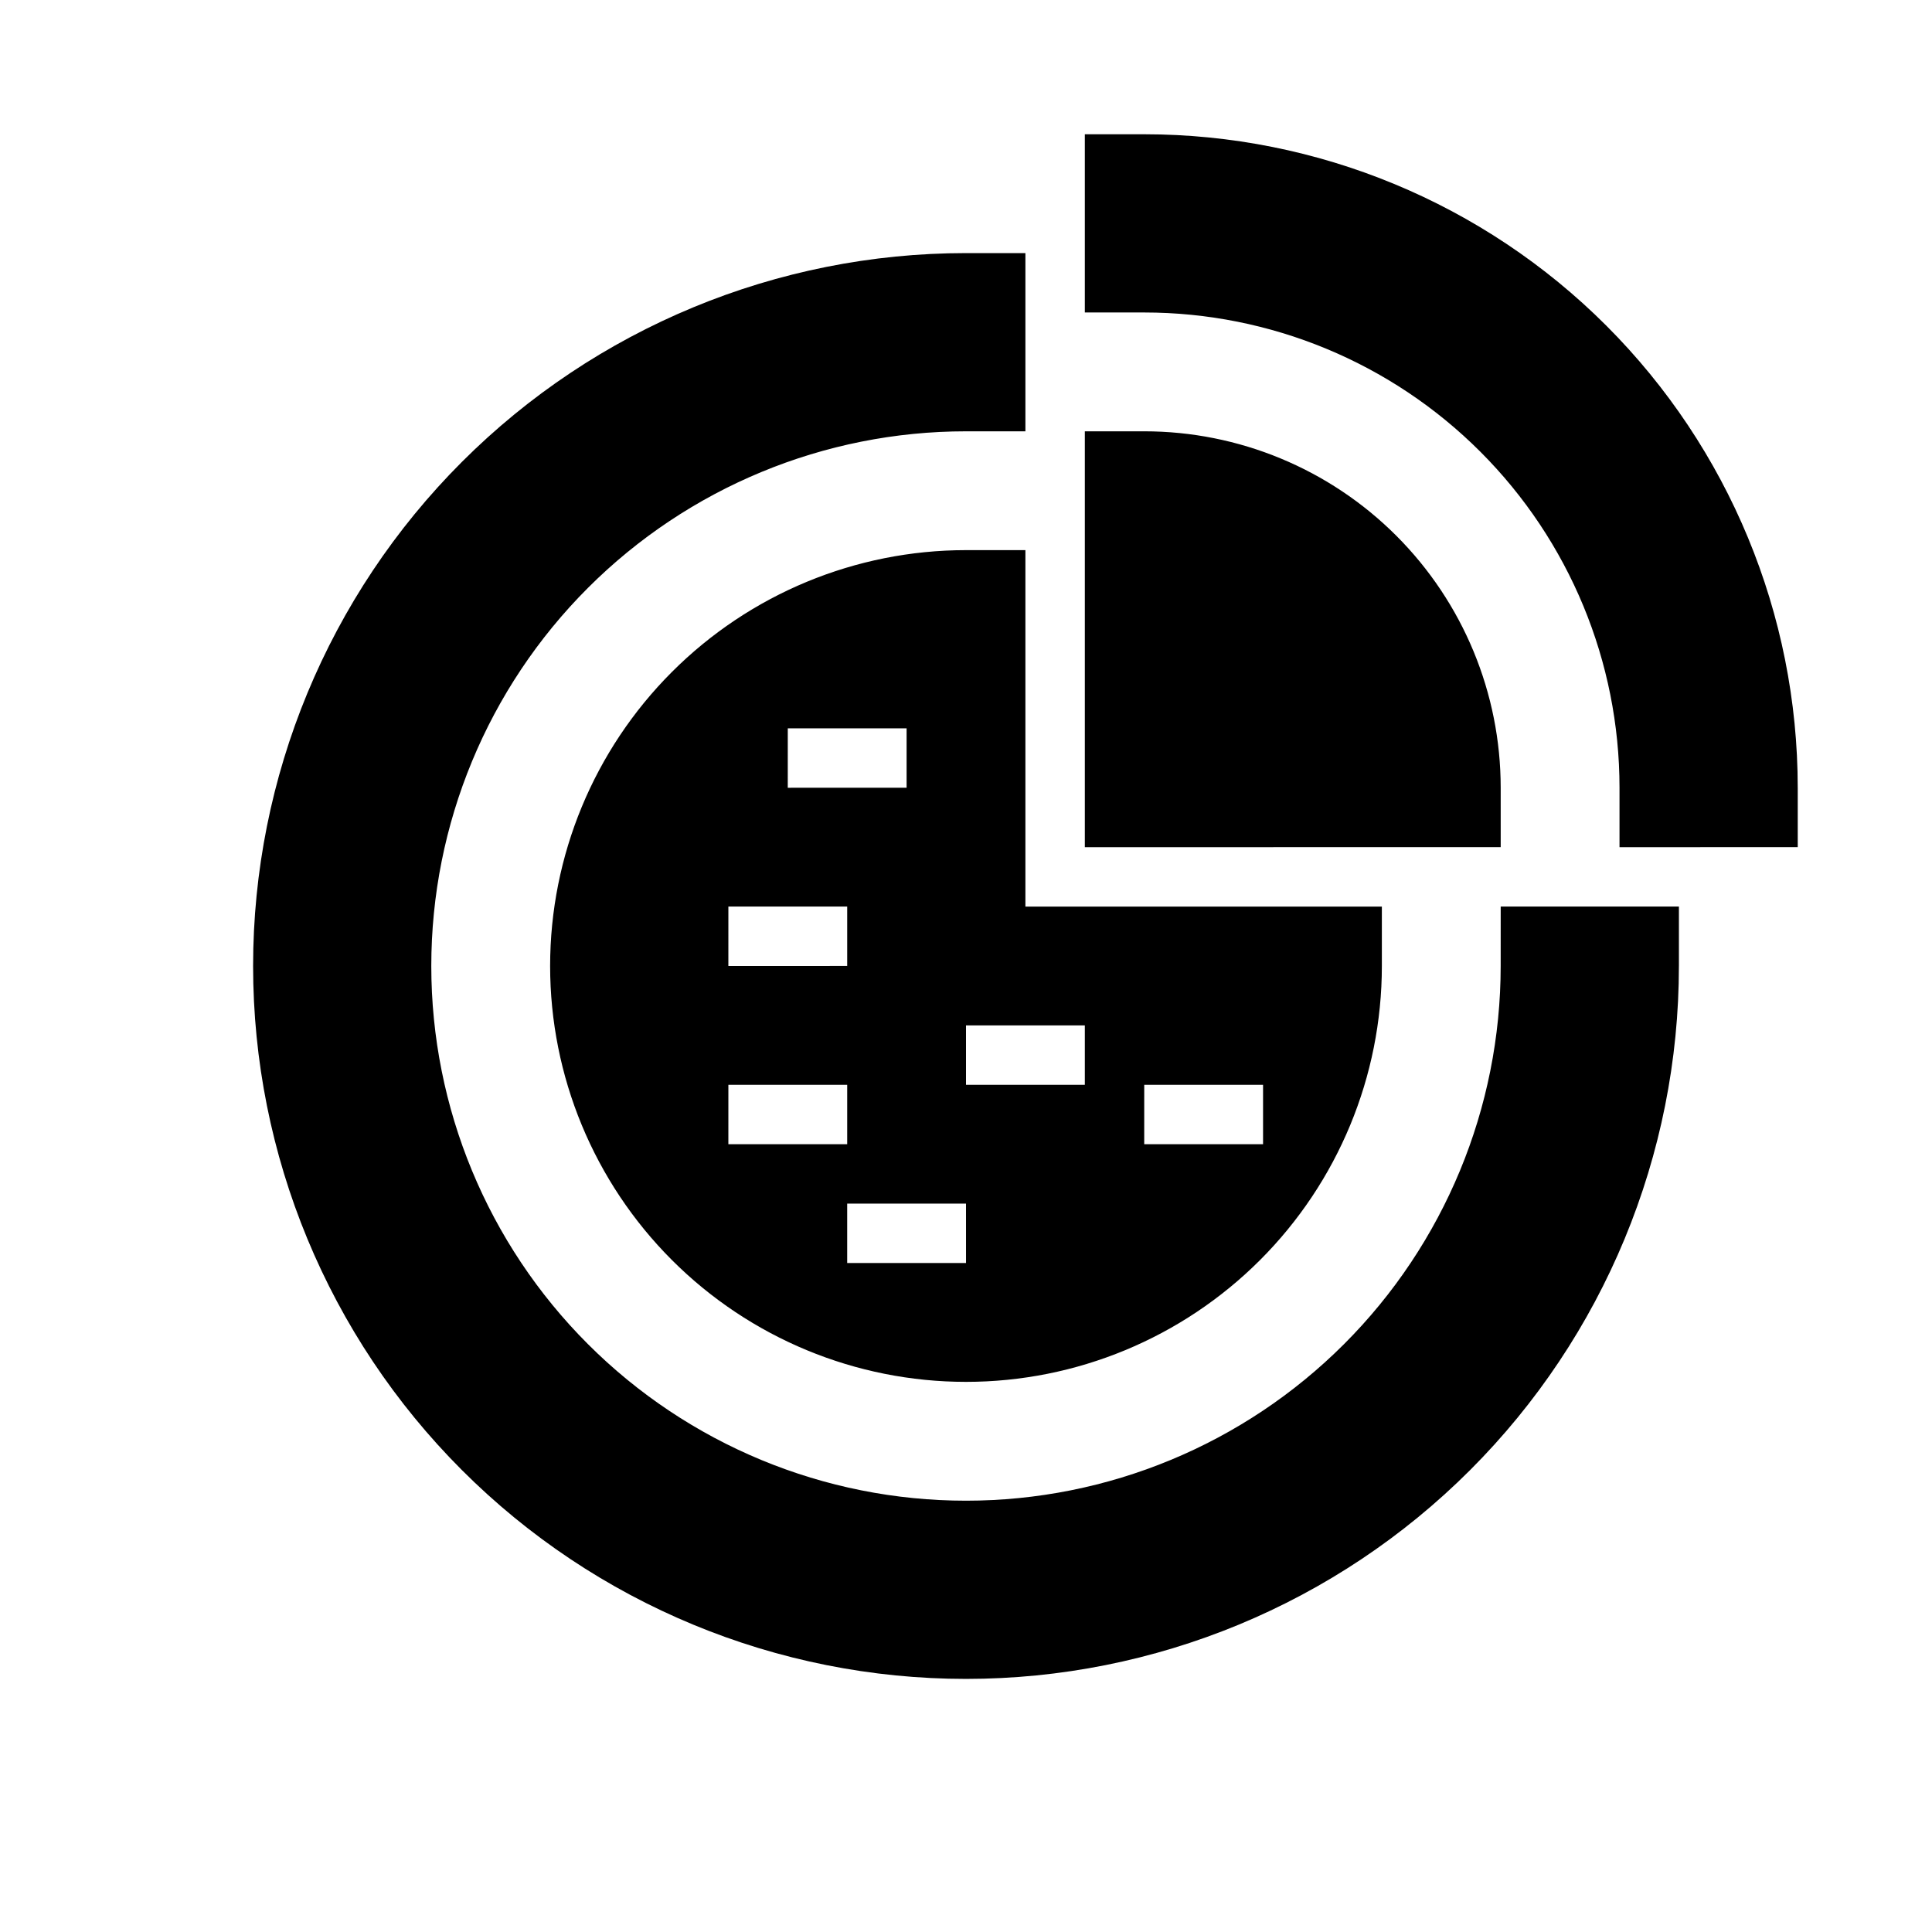 <?xml version="1.0" encoding="UTF-8"?>
<!-- Uploaded to: ICON Repo, www.svgrepo.com, Generator: ICON Repo Mixer Tools -->
<svg fill="#000000" width="800px" height="800px" version="1.1" viewBox="144 144 512 512" xmlns="http://www.w3.org/2000/svg">
 <path d="m400 289.79c-29.23 0-57.262 11.613-77.93 32.281-20.668 20.668-32.281 48.699-32.281 77.93 0 29.227 11.613 57.258 32.281 77.926 20.668 20.668 48.699 32.281 77.93 32.281 29.227 0 57.258-11.613 77.926-32.281s32.281-48.699 32.281-77.926v-15.746h-94.465v-94.465zm-47.23 47.23h31.488v15.742l-31.492 0.004zm-15.742 47.23h31.488v15.742l-31.492 0.008zm0 47.23h31.488v15.742l-31.492 0.008zm62.977 47.23-31.492 0.008v-15.742h31.488zm47.23-47.23h31.488v15.742l-31.492 0.008zm-15.742-15.742v15.742l-31.492 0.008v-15.746zm110.21-31.488h47.23v15.742l-0.004 0.008c0 50.105-19.902 98.16-55.336 133.59-35.43 35.434-83.484 55.336-133.59 55.336-50.109 0-98.164-19.902-133.59-55.336-35.43-35.43-55.336-83.484-55.336-133.59 0-50.109 19.906-98.164 55.336-133.59s83.484-55.336 133.59-55.336h15.742v47.23h-15.742c-37.582 0-73.621 14.93-100.2 41.504-26.574 26.574-41.504 62.613-41.504 100.2 0 37.578 14.93 73.621 41.504 100.19 26.574 26.574 62.613 41.504 100.2 41.504 37.578 0 73.621-14.93 100.19-41.504 26.574-26.57 41.504-62.613 41.504-100.19zm0-15.742-110.21 0.004v-110.21h15.742c25.055 0 49.082 9.953 66.797 27.668s27.668 41.742 27.668 66.797zm78.719-15.742v15.742l-47.234 0.004v-15.746c0-33.402-13.27-65.441-36.891-89.062-23.621-23.621-55.656-36.891-89.062-36.891h-15.742v-47.23h15.742c45.93 0 89.98 18.246 122.46 50.723 32.477 32.48 50.723 76.531 50.723 122.46z"/>
</svg>